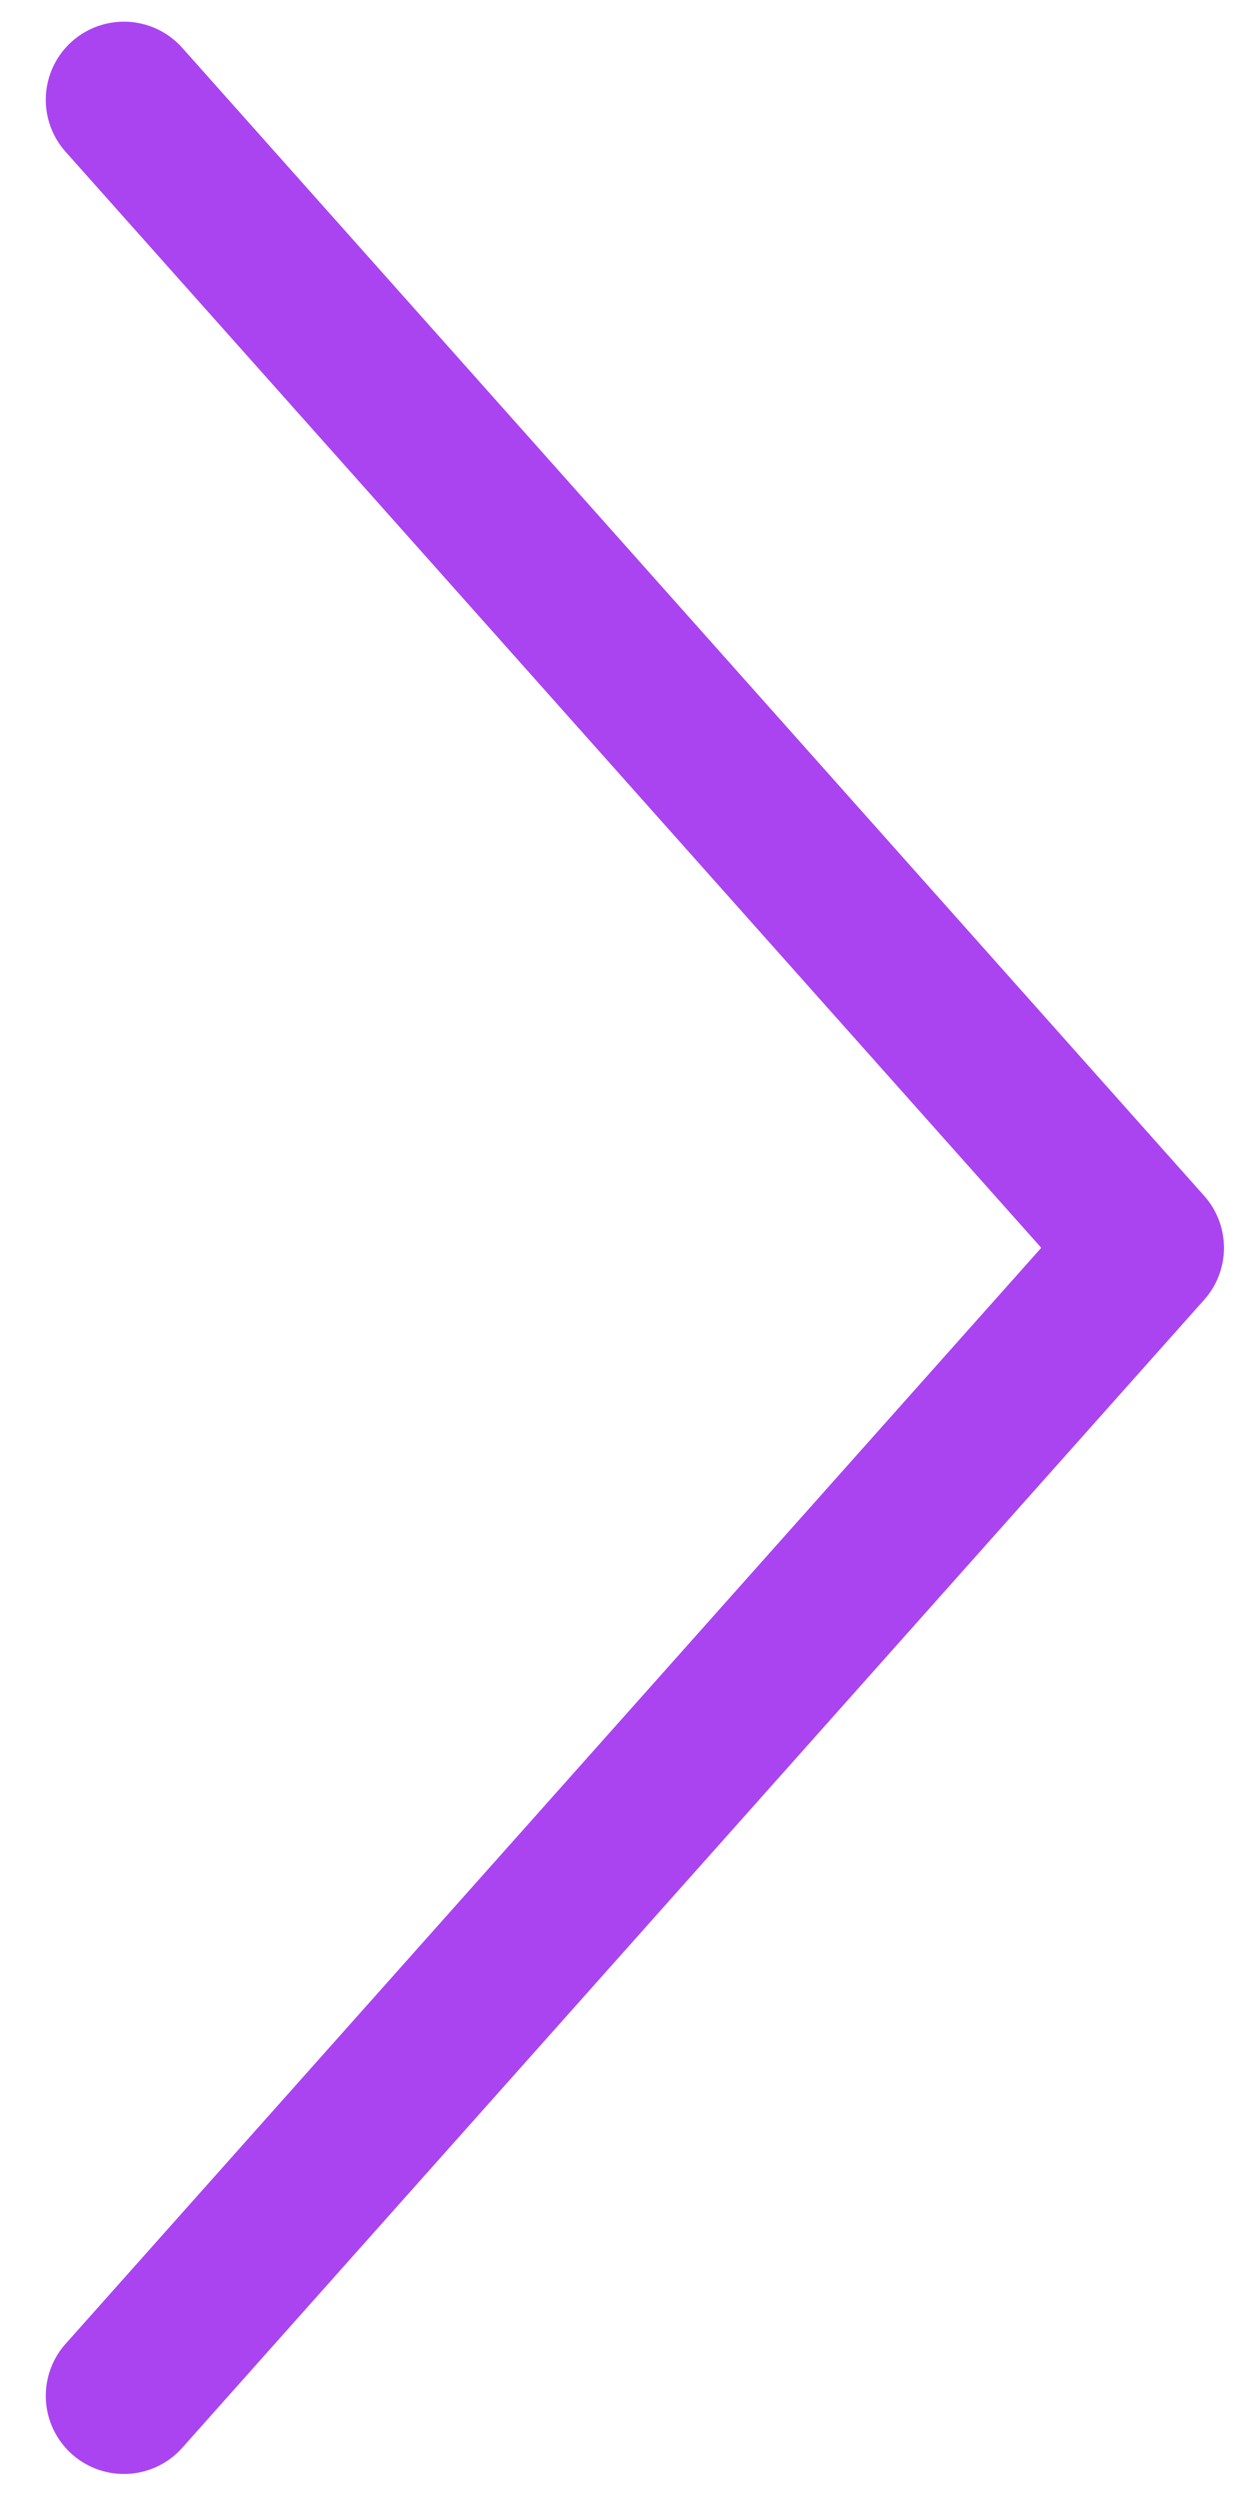 <svg width="24" height="48" viewBox="0 0 24 48" fill="none" xmlns="http://www.w3.org/2000/svg">
<g id="&#240;&#159;&#166;&#134; icon &#34;nav arrow right&#34;">
<path id="Vector" d="M2.379 1.916L22 23.958L2.379 46" stroke="#AA44F0" stroke-width="3" stroke-linecap="round" stroke-linejoin="round"/>
</g>
</svg>
